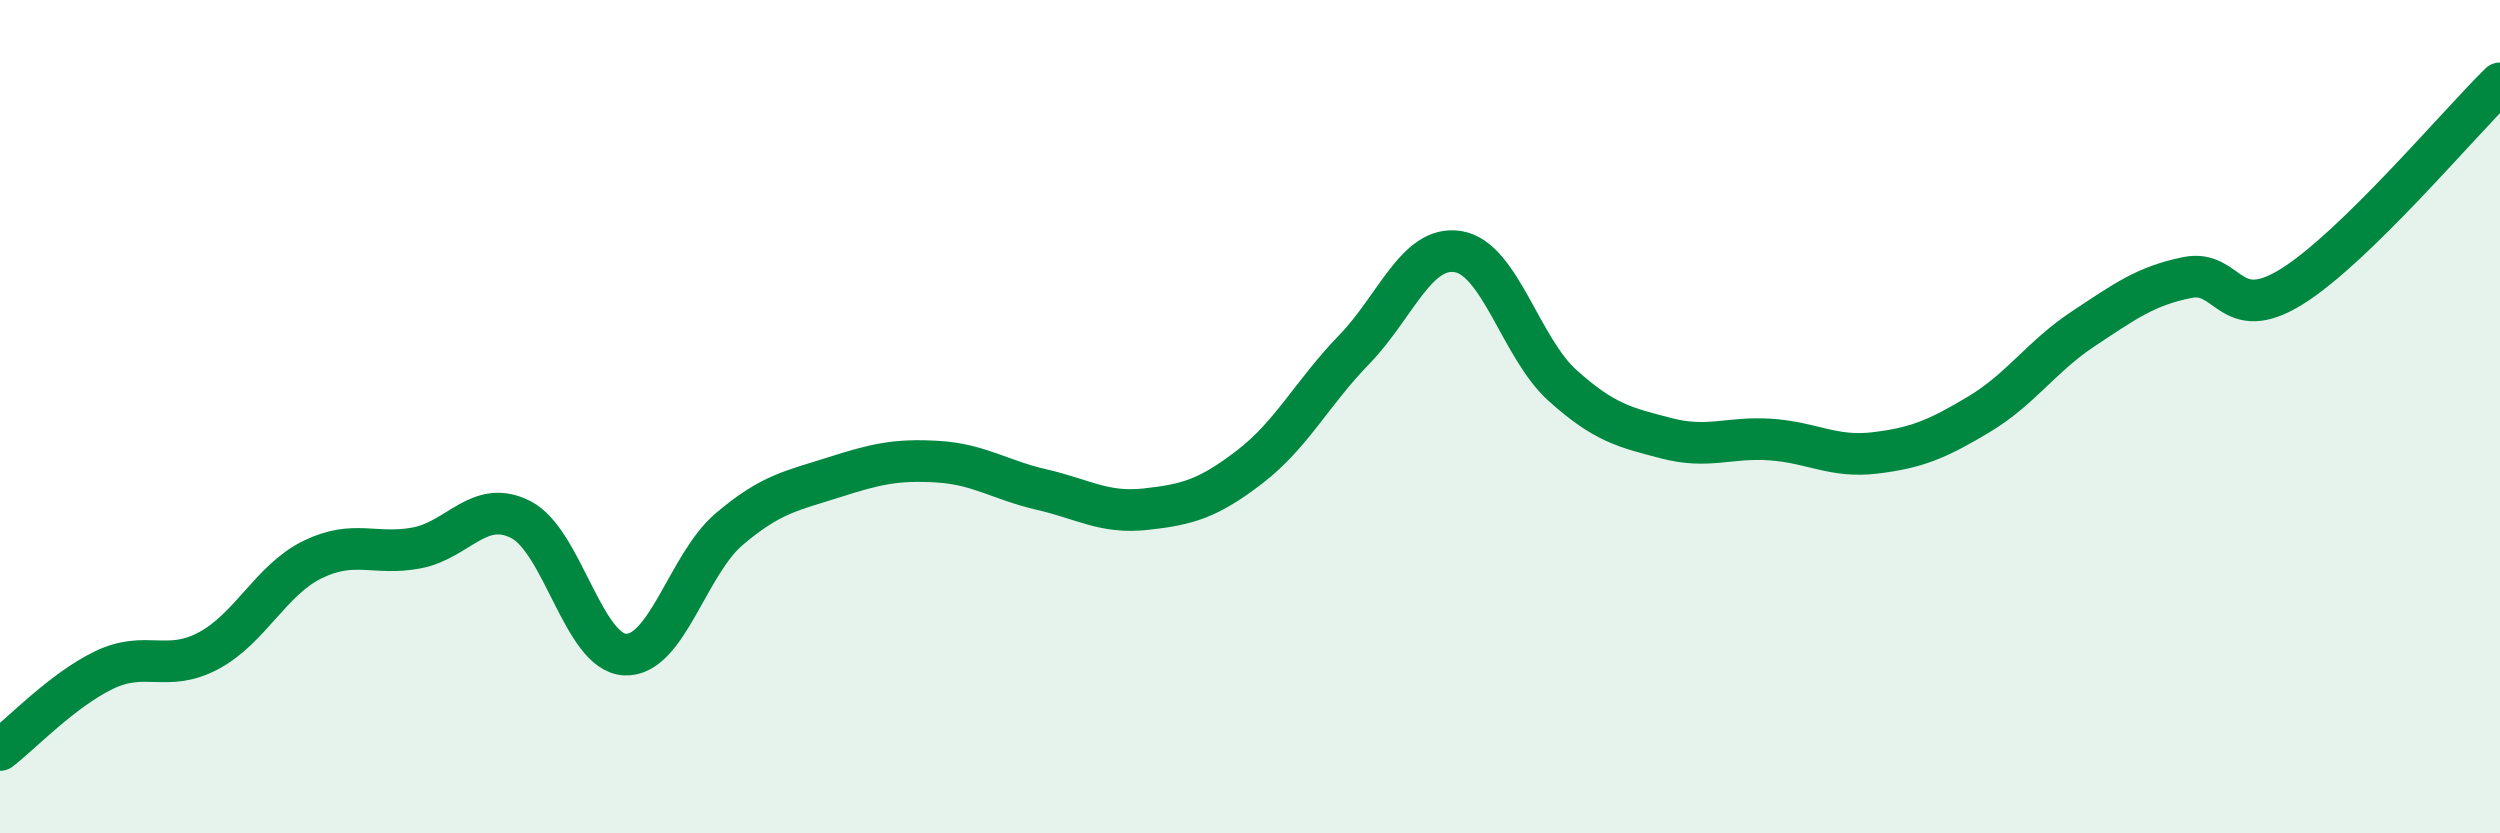 
    <svg width="60" height="20" viewBox="0 0 60 20" xmlns="http://www.w3.org/2000/svg">
      <path
        d="M 0,18 C 0.5,17.62 1.5,16.56 2.5,16.08 C 3.5,15.6 4,16.15 5,15.62 C 6,15.09 6.5,13.92 7.5,13.43 C 8.5,12.94 9,13.34 10,13.15 C 11,12.96 11.5,11.96 12.5,12.47 C 13.5,12.98 14,15.66 15,15.71 C 16,15.76 16.5,13.55 17.5,12.7 C 18.5,11.85 19,11.78 20,11.46 C 21,11.14 21.5,11.02 22.5,11.08 C 23.5,11.14 24,11.52 25,11.75 C 26,11.98 26.5,12.33 27.5,12.22 C 28.5,12.11 29,11.97 30,11.2 C 31,10.43 31.5,9.42 32.5,8.39 C 33.5,7.36 34,5.87 35,6.04 C 36,6.21 36.5,8.35 37.5,9.25 C 38.5,10.15 39,10.26 40,10.52 C 41,10.78 41.5,10.48 42.5,10.55 C 43.5,10.62 44,10.99 45,10.87 C 46,10.75 46.5,10.54 47.5,9.94 C 48.5,9.34 49,8.55 50,7.89 C 51,7.23 51.5,6.86 52.5,6.66 C 53.5,6.46 53.5,7.81 55,6.88 C 56.5,5.95 59,2.98 60,2L60 20L0 20Z"
        fill="#008740"
        opacity="0.1"
        stroke-linecap="round"
        stroke-linejoin="round"
      />
      <path
        d="M 0,18 C 0.5,17.62 1.5,16.56 2.5,16.08 C 3.5,15.6 4,16.15 5,15.62 C 6,15.09 6.5,13.92 7.5,13.43 C 8.5,12.94 9,13.34 10,13.15 C 11,12.96 11.5,11.96 12.5,12.47 C 13.5,12.98 14,15.66 15,15.71 C 16,15.76 16.5,13.55 17.5,12.7 C 18.5,11.85 19,11.78 20,11.46 C 21,11.14 21.5,11.02 22.5,11.08 C 23.5,11.14 24,11.52 25,11.75 C 26,11.98 26.5,12.33 27.5,12.22 C 28.5,12.11 29,11.97 30,11.2 C 31,10.43 31.5,9.42 32.5,8.39 C 33.5,7.36 34,5.87 35,6.04 C 36,6.21 36.5,8.35 37.5,9.25 C 38.5,10.15 39,10.26 40,10.52 C 41,10.78 41.5,10.48 42.5,10.55 C 43.5,10.62 44,10.99 45,10.87 C 46,10.75 46.5,10.54 47.5,9.94 C 48.5,9.34 49,8.55 50,7.89 C 51,7.23 51.5,6.86 52.5,6.66 C 53.5,6.46 53.5,7.81 55,6.88 C 56.5,5.95 59,2.98 60,2"
        stroke="#008740"
        stroke-width="1"
        fill="none"
        stroke-linecap="round"
        stroke-linejoin="round"
      />
    </svg>
  